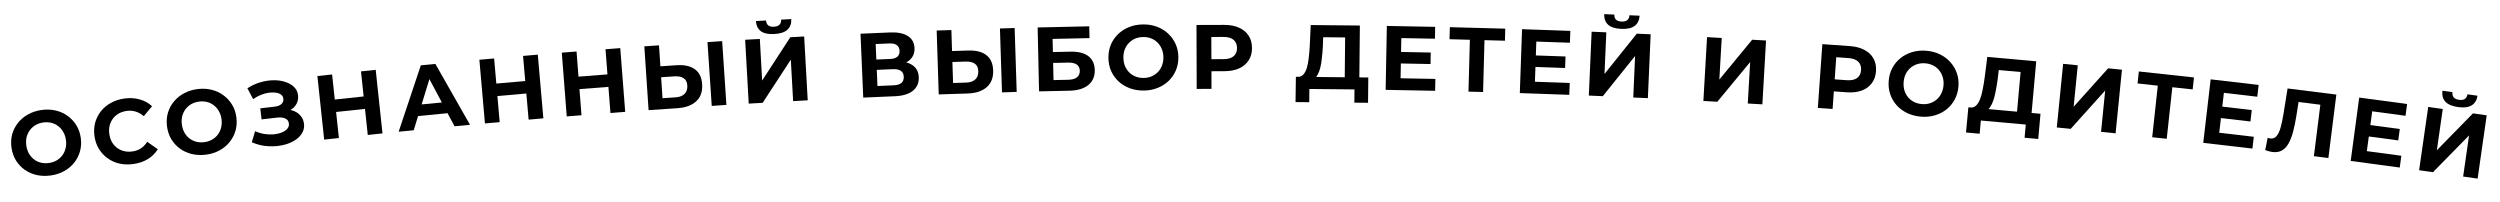 <?xml version="1.0" encoding="UTF-8"?> <svg xmlns="http://www.w3.org/2000/svg" width="1916" height="155" viewBox="0 0 1916 155" fill="none"> <path d="M39.02 134.465C35.186 135.015 31.54 134.902 28.081 134.125C24.669 133.342 21.599 131.991 18.872 130.072C16.191 128.147 13.962 125.756 12.185 122.9C10.454 120.037 9.33 116.803 8.813 113.2C8.296 109.597 8.465 106.179 9.321 102.944C10.223 99.703 11.713 96.778 13.79 94.17C15.867 91.562 18.433 89.402 21.488 87.691C24.542 85.98 27.963 84.852 31.751 84.308C35.585 83.758 39.185 83.878 42.552 84.668C45.964 85.451 49.011 86.805 51.692 88.73C54.419 90.649 56.67 93.037 58.448 95.893C60.218 98.704 61.365 101.933 61.889 105.583C62.406 109.186 62.217 112.631 61.322 115.918C60.42 119.159 58.93 122.084 56.853 124.692C54.815 127.247 52.269 129.381 49.215 131.092C46.206 132.797 42.808 133.921 39.02 134.465ZM37.579 124.912C39.75 124.601 41.683 123.946 43.379 122.949C45.12 121.944 46.584 120.65 47.771 119.065C48.958 117.48 49.785 115.688 50.253 113.688C50.766 111.681 50.857 109.523 50.526 107.214C50.194 104.904 49.5 102.858 48.443 101.077C47.432 99.289 46.134 97.802 44.549 96.615C43.011 95.422 41.265 94.588 39.311 94.114C37.357 93.64 35.294 93.559 33.123 93.871C30.952 94.182 28.996 94.84 27.254 95.844C25.559 96.842 24.118 98.133 22.931 99.718C21.744 101.303 20.894 103.098 20.38 105.105C19.913 107.105 19.845 109.26 20.177 111.569C20.502 113.833 21.173 115.882 22.19 117.716C23.247 119.497 24.545 120.984 26.084 122.178C27.668 123.365 29.438 124.195 31.391 124.669C33.345 125.143 35.408 125.224 37.579 124.912Z" fill="black"></path> <path d="M102.052 125.733C98.305 126.235 94.733 126.102 91.334 125.333C87.975 124.513 84.964 123.127 82.301 121.177C79.638 119.227 77.432 116.815 75.681 113.942C73.977 111.063 72.88 107.797 72.39 104.143C71.9 100.489 72.098 97.049 72.983 93.823C73.915 90.59 75.409 87.682 77.464 85.1C79.565 82.511 82.131 80.401 85.161 78.771C88.185 77.094 91.594 76.001 95.386 75.493C99.595 74.928 103.487 75.16 107.062 76.187C110.677 77.162 113.83 78.905 116.521 81.417L110.199 89.045C108.279 87.371 106.24 86.209 104.081 85.557C101.915 84.858 99.63 84.67 97.225 84.993C94.959 85.297 92.927 85.946 91.13 86.94C89.333 87.934 87.833 89.218 86.632 90.792C85.43 92.366 84.563 94.153 84.031 96.155C83.546 98.151 83.458 100.305 83.768 102.617C84.078 104.93 84.73 106.985 85.724 108.782C86.765 110.573 88.072 112.069 89.646 113.271C91.219 114.472 93.004 115.316 94.999 115.802C96.995 116.288 99.126 116.378 101.392 116.075C103.798 115.752 105.956 114.992 107.867 113.794C109.772 112.55 111.426 110.845 112.831 108.679L120.94 114.372C119.005 117.503 116.426 120.039 113.202 121.978C110.024 123.91 106.307 125.162 102.052 125.733Z" fill="black"></path> <path d="M157.783 118.541C153.939 119.02 150.296 118.839 146.852 117.999C143.454 117.153 140.41 115.745 137.719 113.776C135.075 111.802 132.89 109.37 131.167 106.481C129.489 103.586 128.425 100.333 127.975 96.721C127.524 93.109 127.757 89.694 128.673 86.476C129.635 83.252 131.178 80.355 133.303 77.786C135.429 75.217 138.034 73.105 141.12 71.451C144.205 69.796 147.647 68.732 151.444 68.259C155.288 67.78 158.885 67.966 162.236 68.818C165.634 69.664 168.655 71.075 171.299 73.049C173.99 75.019 176.198 77.447 177.922 80.336C179.64 83.179 180.727 86.429 181.183 90.088C181.633 93.7 181.38 97.141 180.424 100.411C179.462 103.635 177.919 106.531 175.793 109.1C173.709 111.618 171.124 113.704 168.038 115.358C164.998 117.007 161.58 118.068 157.783 118.541ZM156.518 108.964C158.695 108.692 160.64 108.074 162.354 107.108C164.114 106.136 165.602 104.869 166.818 103.306C168.034 101.744 168.894 99.967 169.398 97.976C169.949 95.979 170.08 93.823 169.791 91.508C169.502 89.192 168.846 87.135 167.822 85.334C166.845 83.528 165.575 82.017 164.012 80.8C162.496 79.579 160.766 78.713 158.821 78.203C156.876 77.693 154.816 77.573 152.639 77.845C150.463 78.116 148.494 78.737 146.734 79.709C145.021 80.675 143.556 81.94 142.34 83.502C141.124 85.065 140.24 86.844 139.69 88.841C139.186 90.832 139.078 92.985 139.367 95.301C139.649 97.57 140.282 99.63 141.266 101.483C142.29 103.284 143.56 104.795 145.076 106.017C146.638 107.233 148.392 108.096 150.337 108.606C152.281 109.116 154.342 109.235 156.518 108.964Z" fill="black"></path> <path d="M192.976 109.001L195.52 100.532C197.751 101.543 200.089 102.259 202.533 102.681C205.019 103.051 207.403 103.151 209.685 102.981C212.008 102.759 214.068 102.286 215.863 101.562C217.705 100.832 219.123 99.893 220.118 98.745C221.158 97.591 221.588 96.226 221.406 94.65C221.191 92.795 220.268 91.516 218.636 90.812C216.999 90.062 214.906 89.834 212.356 90.129L200.466 91.504L199.484 83.021L210.541 81.742C212.812 81.48 214.52 80.812 215.665 79.74C216.856 78.663 217.357 77.313 217.169 75.691C217.009 74.3 216.416 73.241 215.393 72.514C214.364 71.74 213.014 71.239 211.343 71.009C209.719 70.774 207.912 70.795 205.924 71.072C203.936 71.349 201.911 71.912 199.848 72.761C197.785 73.61 195.842 74.681 194.019 75.972L189.606 67.674C192.571 65.687 195.757 64.191 199.164 63.186C202.612 62.13 205.977 61.576 209.26 61.526C212.583 61.423 215.636 61.822 218.418 62.721C221.194 63.575 223.48 64.861 225.276 66.579C227.072 68.297 228.12 70.454 228.421 73.05C228.689 75.368 228.325 77.501 227.328 79.448C226.332 81.396 224.801 82.982 222.735 84.208C220.715 85.428 218.314 86.199 215.533 86.52L215.521 83.985C218.766 83.609 221.635 83.841 224.128 84.681C226.662 85.468 228.691 86.76 230.214 88.557C231.778 90.302 232.705 92.427 232.995 94.93C233.263 97.248 232.878 99.406 231.841 101.405C230.845 103.353 229.353 105.075 227.365 106.574C225.377 108.072 223.051 109.281 220.385 110.2C217.72 111.119 214.829 111.711 211.712 111.978C208.642 112.239 205.508 112.155 202.311 111.726C199.109 111.251 195.997 110.342 192.976 109.001Z" fill="black"></path> <path d="M276.659 54.713L287.935 53.51L293.135 102.233L281.86 103.437L276.659 54.713ZM259.725 105.799L248.449 107.003L243.249 58.279L254.525 57.076L259.725 105.799ZM280.563 83.371L256.758 85.912L255.74 76.376L279.545 73.835L280.563 83.371Z" fill="black"></path> <path d="M305.518 100.945L322.522 50.065L333.669 48.983L360.211 95.637L348.366 96.786L326.351 55.46L330.81 55.027L317.083 99.823L305.518 100.945ZM315.372 89.439L317.536 80.579L342.618 78.144L346.516 86.416L315.372 89.439Z" fill="black"></path> <path d="M400.869 42.864L412.166 41.876L416.432 90.69L405.135 91.677L400.869 42.864ZM382.96 93.616L371.663 94.603L367.396 45.789L378.693 44.802L382.96 93.616ZM404.223 71.591L380.374 73.675L379.539 64.121L403.388 62.037L404.223 71.591Z" fill="black"></path> <path d="M464.056 37.754L475.362 36.876L479.154 85.729L467.848 86.607L464.056 37.754ZM445.655 88.329L434.349 89.207L430.557 40.354L441.863 39.476L445.655 88.329ZM467.131 66.512L443.263 68.365L442.521 58.803L466.389 56.951L467.131 66.512Z" fill="black"></path> <path d="M518.559 49.986C524.473 49.592 529.124 50.614 532.514 53.054C535.901 55.447 537.77 59.274 538.121 64.536C538.494 70.124 536.985 74.481 533.592 77.607C530.246 80.73 525.43 82.501 519.144 82.921L497.073 84.394L493.81 35.502L505.055 34.752L506.127 50.816L518.559 49.986ZM517.956 74.581C520.843 74.389 523.076 73.515 524.656 71.959C526.236 70.404 526.934 68.253 526.751 65.505C526.571 62.805 525.603 60.928 523.849 59.876C522.139 58.774 519.817 58.321 516.883 58.517L506.686 59.198L507.758 75.262L517.956 74.581ZM545.475 81.163L542.212 32.272L553.457 31.521L556.72 80.413L545.475 81.163Z" fill="black"></path> <path d="M573.819 79.402L571.084 30.478L582.337 29.849L584.118 61.72L605.68 28.545L616.304 27.951L619.038 76.875L607.856 77.499L606.078 45.699L584.512 78.804L573.819 79.402ZM593.483 26.071C588.824 26.332 585.347 25.591 583.053 23.85C580.806 22.106 579.564 19.535 579.327 16.136L587.085 15.702C587.225 17.377 587.786 18.631 588.767 19.464C589.793 20.248 591.261 20.587 593.171 20.48C595.035 20.376 596.432 19.877 597.364 18.984C598.293 18.044 598.734 16.734 598.687 15.054L606.445 14.62C606.588 18.024 605.617 20.719 603.531 22.706C601.445 24.692 598.096 25.814 593.483 26.071Z" fill="black"></path> <path d="M661.585 74.792L659.497 25.837L682.296 24.864C687.985 24.621 692.461 25.528 695.725 27.584C698.988 29.64 700.707 32.697 700.88 36.753C701.051 40.763 699.692 43.95 696.804 46.315C693.913 48.634 689.997 49.899 685.055 50.109L686.258 47.115C691.76 46.881 696.073 47.794 699.197 49.857C702.321 51.919 703.971 55.025 704.148 59.174C704.331 63.464 702.844 66.913 699.685 69.524C696.572 72.085 691.914 73.498 685.713 73.763L661.585 74.792ZM672.487 65.919L684.936 65.388C687.547 65.277 689.506 64.68 690.815 63.596C692.123 62.513 692.731 60.899 692.64 58.754C692.553 56.703 691.812 55.216 690.418 54.295C689.022 53.327 687.019 52.898 684.408 53.01L671.959 53.541L672.487 65.919ZM671.622 45.638L682.182 45.187C684.653 45.082 686.498 44.513 687.715 43.48C688.93 42.401 689.496 40.882 689.412 38.924C689.329 36.965 688.636 35.524 687.336 34.598C686.033 33.626 684.146 33.193 681.675 33.298L671.115 33.749L671.622 45.638Z" fill="black"></path> <path d="M742.105 38.716C748.028 38.526 752.642 39.708 755.946 42.263C759.248 44.771 760.984 48.66 761.154 53.931C761.335 59.528 759.676 63.83 756.177 66.838C752.726 69.844 747.851 71.448 741.555 71.651L719.446 72.363L717.868 23.389L729.133 23.026L729.651 39.118L742.105 38.716ZM740.655 63.276C743.546 63.183 745.809 62.386 747.441 60.886C749.074 59.386 749.846 57.26 749.757 54.508C749.67 51.803 748.768 49.894 747.051 48.782C745.38 47.622 743.075 47.09 740.136 47.184L729.921 47.513L730.44 63.605L740.655 63.276ZM767.931 70.802L766.353 21.827L777.618 21.464L779.195 70.439L767.931 70.802Z" fill="black"></path> <path d="M796.323 70.027L795.252 21.039L834.792 20.175L834.99 29.203L806.717 29.821L806.937 39.898L820.514 39.602C826.439 39.472 830.968 40.61 834.101 43.015C837.281 45.42 838.923 48.978 839.026 53.69C839.132 58.543 837.488 62.359 834.095 65.141C830.702 67.922 825.856 69.382 819.557 69.52L796.323 70.027ZM807.406 61.383L818.744 61.135C821.636 61.072 823.84 60.464 825.355 59.31C826.87 58.11 827.603 56.414 827.555 54.221C827.461 49.929 824.428 47.848 818.456 47.978L807.119 48.226L807.406 61.383Z" fill="black"></path> <path d="M876.69 69.394C872.817 69.442 869.216 68.857 865.887 67.639C862.605 66.42 859.736 64.682 857.281 62.426C854.873 60.169 852.973 57.51 851.581 54.447C850.236 51.383 849.541 48.032 849.495 44.392C849.449 40.752 850.061 37.384 851.329 34.288C852.643 31.192 854.5 28.485 856.898 26.168C859.295 23.851 862.12 22.042 865.37 20.742C868.621 19.441 872.16 18.767 875.986 18.719C879.859 18.67 883.413 19.256 886.649 20.475C889.931 21.694 892.776 23.432 895.185 25.689C897.64 27.945 899.563 30.605 900.955 33.667C902.346 36.684 903.065 40.035 903.111 43.721C903.156 47.361 902.522 50.752 901.208 53.896C899.893 56.993 898.037 59.699 895.639 62.016C893.287 64.286 890.486 66.071 887.235 67.372C884.031 68.672 880.516 69.346 876.69 69.394ZM876.499 59.735C878.692 59.708 880.694 59.31 882.505 58.54C884.362 57.77 885.982 56.677 887.364 55.259C888.746 53.842 889.799 52.172 890.521 50.249C891.291 48.326 891.661 46.198 891.632 43.865C891.602 41.532 891.179 39.413 890.362 37.51C889.592 35.606 888.498 33.963 887.08 32.581C885.709 31.198 884.086 30.145 882.21 29.422C880.334 28.698 878.3 28.35 876.107 28.378C873.914 28.405 871.888 28.804 870.031 29.574C868.221 30.343 866.624 31.437 865.242 32.854C863.86 34.272 862.784 35.942 862.014 37.865C861.292 39.787 860.945 41.915 860.974 44.248C861.003 46.535 861.403 48.653 862.174 50.604C862.991 52.507 864.085 54.15 865.456 55.533C866.873 56.916 868.52 57.968 870.396 58.692C872.271 59.415 874.306 59.763 876.499 59.735Z" fill="black"></path> <path d="M917.149 68.145L916.99 19.145L938.2 19.076C942.586 19.062 946.369 19.773 949.547 21.21C952.724 22.599 955.181 24.621 956.916 27.276C958.652 29.93 959.525 33.101 959.537 36.787C959.549 40.427 958.696 43.58 956.978 46.246C955.26 48.911 952.816 50.972 949.648 52.429C946.479 53.84 942.701 54.552 938.315 54.566L923.405 54.615L928.428 49.488L928.489 68.108L917.149 68.145ZM928.432 50.748L923.375 45.375L937.655 45.328C941.155 45.317 943.766 44.562 945.487 43.063C947.209 41.564 948.066 39.484 948.057 36.825C948.048 34.118 947.178 32.021 945.447 30.533C943.715 29.045 941.1 28.307 937.6 28.318L923.32 28.365L928.342 22.958L928.432 50.748Z" fill="black"></path> <path d="M1030.57 63.413L1030.91 28.695L1014.11 28.529L1013.83 35.667C1013.66 38.698 1013.42 41.566 1013.11 44.27C1012.85 46.974 1012.46 49.444 1011.92 51.678C1011.39 53.867 1010.69 55.727 1009.84 57.258C1009.03 58.79 1008.01 59.877 1006.79 60.518L994.699 58.859C996.378 58.922 997.76 58.352 998.846 57.15C999.978 55.947 1000.88 54.253 1001.56 52.066C1002.23 49.833 1002.72 47.224 1003.03 44.24C1003.39 41.257 1003.66 38.016 1003.83 34.518L1004.54 19.194L1042.2 19.566L1041.76 63.524L1030.57 63.413ZM992.897 78.232L993.159 58.843L1048.67 59.392L1048.47 78.781L1037.97 78.677L1038.08 68.528L1003.5 68.186L1003.4 78.335L992.897 78.232Z" fill="black"></path> <path d="M1072.94 39.809L1096.52 40.256L1096.36 49.074L1072.77 48.628L1072.94 39.809ZM1073.4 59.982L1100.06 60.486L1099.89 69.585L1061.96 68.867L1062.88 19.875L1099.91 20.576L1099.73 29.674L1073.98 29.187L1073.4 59.982Z" fill="black"></path> <path d="M1125.44 70.226L1126.58 27.891L1129.1 30.55L1110.91 30.061L1111.16 20.824L1153.63 21.966L1153.38 31.203L1135.19 30.713L1137.78 28.192L1136.64 70.527L1125.44 70.226Z" fill="black"></path> <path d="M1176.23 42.467L1199.81 43.288L1199.5 52.103L1175.93 51.281L1176.23 42.467ZM1176.37 62.644L1203.02 63.572L1202.71 72.667L1164.79 71.346L1166.5 22.375L1203.5 23.665L1203.19 32.759L1177.44 31.862L1176.37 62.644Z" fill="black"></path> <path d="M1217.68 73.242L1219.83 24.289L1231.08 24.783L1229.69 56.672L1254.44 25.806L1265.07 26.272L1262.93 75.225L1251.74 74.735L1253.13 42.915L1228.38 73.711L1217.68 73.242ZM1242.55 22.132C1237.89 21.928 1234.5 20.845 1232.39 18.884C1230.33 16.925 1229.35 14.243 1229.45 10.838L1237.22 11.178C1237.19 12.858 1237.62 14.162 1238.52 15.089C1239.46 15.971 1240.88 16.454 1242.8 16.537C1244.66 16.619 1246.1 16.262 1247.12 15.466C1248.14 14.623 1248.7 13.363 1248.82 11.687L1256.59 12.027C1256.39 15.428 1255.16 18.013 1252.88 19.782C1250.61 21.551 1247.17 22.334 1242.55 22.132Z" fill="black"></path> <path d="M1305.47 77.375L1308.28 28.456L1319.53 29.102L1317.7 60.969L1342.87 30.443L1353.49 31.053L1350.68 79.972L1339.5 79.33L1341.33 47.532L1316.16 77.989L1305.47 77.375Z" fill="black"></path> <path d="M1393.19 82.712L1396.64 33.834L1417.8 35.326C1422.18 35.635 1425.9 36.622 1428.96 38.289C1432.03 39.908 1434.33 42.106 1435.86 44.881C1437.4 47.656 1438.04 50.882 1437.78 54.559C1437.52 58.19 1436.44 61.272 1434.53 63.804C1432.62 66.336 1430.03 68.212 1426.76 69.431C1423.5 70.605 1419.68 71.037 1415.3 70.728L1400.43 69.679L1405.82 64.936L1404.51 83.51L1393.19 82.712ZM1405.73 66.193L1401.08 60.462L1415.32 61.467C1418.82 61.713 1421.47 61.152 1423.3 59.784C1425.13 58.416 1426.14 56.405 1426.32 53.752C1426.51 51.052 1425.8 48.896 1424.18 47.285C1422.57 45.674 1420.01 44.745 1416.52 44.499L1402.28 43.494L1407.68 38.472L1405.73 66.193Z" fill="black"></path> <path d="M1472.28 89.412C1468.42 89.103 1464.89 88.189 1461.69 86.669C1458.53 85.153 1455.83 83.159 1453.6 80.686C1451.41 78.218 1449.76 75.394 1448.66 72.216C1447.6 69.042 1447.21 65.641 1447.5 62.012C1447.79 58.384 1448.71 55.086 1450.26 52.12C1451.85 49.158 1453.95 46.633 1456.55 44.547C1459.15 42.461 1462.13 40.92 1465.49 39.924C1468.85 38.928 1472.43 38.582 1476.25 38.887C1480.11 39.195 1483.59 40.106 1486.7 41.618C1489.86 43.134 1492.53 45.127 1494.72 47.595C1496.96 50.068 1498.63 52.893 1499.73 56.071C1500.84 59.203 1501.25 62.606 1500.95 66.281C1500.66 69.909 1499.72 73.228 1498.12 76.237C1496.53 79.2 1494.43 81.724 1491.83 83.81C1489.28 85.853 1486.32 87.373 1482.97 88.369C1479.66 89.369 1476.1 89.716 1472.28 89.412ZM1472.98 79.777C1475.17 79.951 1477.2 79.739 1479.07 79.139C1480.99 78.544 1482.7 77.604 1484.21 76.32C1485.72 75.036 1486.92 73.47 1487.82 71.622C1488.76 69.778 1489.32 67.693 1489.51 65.367C1489.7 63.041 1489.47 60.893 1488.83 58.922C1488.24 56.956 1487.3 55.219 1486.02 53.712C1484.78 52.209 1483.26 51.01 1481.46 50.117C1479.66 49.225 1477.66 48.691 1475.48 48.516C1473.29 48.342 1471.24 48.552 1469.32 49.148C1467.44 49.747 1465.75 50.689 1464.25 51.973C1462.74 53.257 1461.51 54.821 1460.57 56.666C1459.67 58.513 1459.13 60.6 1458.95 62.926C1458.77 65.206 1458.97 67.352 1459.56 69.365C1460.2 71.335 1461.13 73.072 1462.37 74.576C1463.66 76.083 1465.2 77.283 1467 78.175C1468.8 79.068 1470.79 79.602 1472.98 79.777Z" fill="black"></path> <path d="M1545.48 89.765L1548.59 55.185L1531.85 53.682L1531.01 60.774C1530.59 63.783 1530.13 66.623 1529.61 69.293C1529.13 71.968 1528.54 74.398 1527.83 76.584C1527.12 78.722 1526.28 80.521 1525.31 81.979C1524.38 83.442 1523.28 84.445 1522.01 84.987L1510.09 82.37C1511.76 82.567 1513.18 82.109 1514.36 80.996C1515.58 79.888 1516.62 78.271 1517.47 76.145C1518.32 73.972 1519.02 71.411 1519.56 68.461C1520.15 65.516 1520.68 62.306 1521.13 58.833L1523.06 43.615L1560.57 46.984L1556.63 90.767L1545.48 89.765ZM1506.75 101.538L1508.56 82.232L1563.84 87.198L1562.11 106.51L1551.65 105.571L1552.56 95.462L1518.12 92.368L1517.21 102.477L1506.75 101.538Z" fill="black"></path> <path d="M1576.33 97.684L1581.19 48.925L1592.41 50.044L1589.24 81.806L1615.67 52.364L1626.26 53.419L1621.4 102.177L1610.25 101.066L1613.41 69.373L1586.99 98.746L1576.33 97.684Z" fill="black"></path> <path d="M1649.45 105.17L1654.01 63.067L1656.31 65.922L1638.22 63.958L1639.21 54.772L1681.46 59.357L1680.46 68.543L1662.36 66.579L1665.15 64.276L1660.58 106.379L1649.45 105.17Z" fill="black"></path> <path d="M1702.32 81.624L1725.75 84.356L1724.73 93.116L1701.3 90.385L1702.32 81.624ZM1700.82 101.746L1727.31 104.834L1726.26 113.873L1688.57 109.479L1694.25 60.809L1731.03 65.097L1729.97 74.136L1704.39 71.153L1700.82 101.746Z" fill="black"></path> <path d="M1741.52 116.491C1740.69 116.386 1739.82 116.206 1738.91 115.951C1738.05 115.702 1737.1 115.394 1736.06 115.029L1737.95 105.601C1738.58 105.868 1739.24 106.044 1739.93 106.132C1741.83 106.37 1743.41 105.792 1744.66 104.398C1745.93 102.957 1746.97 100.807 1747.8 97.948C1748.63 95.089 1749.38 91.585 1750.04 87.435L1753.21 67.797L1790.58 72.487L1784.47 121.106L1773.36 119.711L1778.64 77.691L1780.88 80.583L1759.42 77.889L1762.05 75.468L1760.02 88.265C1759.29 93.017 1758.43 97.213 1757.46 100.853C1756.48 104.493 1755.3 107.543 1753.91 110.002C1752.52 112.462 1750.81 114.247 1748.79 115.357C1746.77 116.467 1744.35 116.845 1741.52 116.491Z" fill="black"></path> <path d="M1815.81 95.737L1839.19 98.881L1838.01 107.622L1814.63 104.478L1815.81 95.737ZM1813.95 115.829L1840.39 119.383L1839.17 128.402L1801.57 123.346L1808.1 74.783L1844.8 79.718L1843.59 88.737L1818.06 85.304L1813.95 115.829Z" fill="black"></path> <path d="M1854.02 130.453L1860.98 81.95L1872.14 83.552L1867.6 115.148L1895.28 86.876L1905.81 88.388L1898.85 136.89L1887.76 135.298L1892.29 103.772L1864.62 131.975L1854.02 130.453ZM1883.81 82.046C1879.19 81.383 1875.93 79.971 1874.02 77.812C1872.16 75.659 1871.45 72.893 1871.89 69.514L1879.58 70.619C1879.39 72.288 1879.69 73.628 1880.49 74.639C1881.34 75.609 1882.71 76.231 1884.61 76.503C1886.45 76.768 1887.92 76.555 1889.01 75.863C1890.11 75.124 1890.8 73.927 1891.08 72.271L1898.78 73.375C1898.24 76.74 1896.76 79.191 1894.32 80.727C1891.89 82.263 1888.38 82.703 1883.81 82.046Z" fill="black"></path> </svg> 